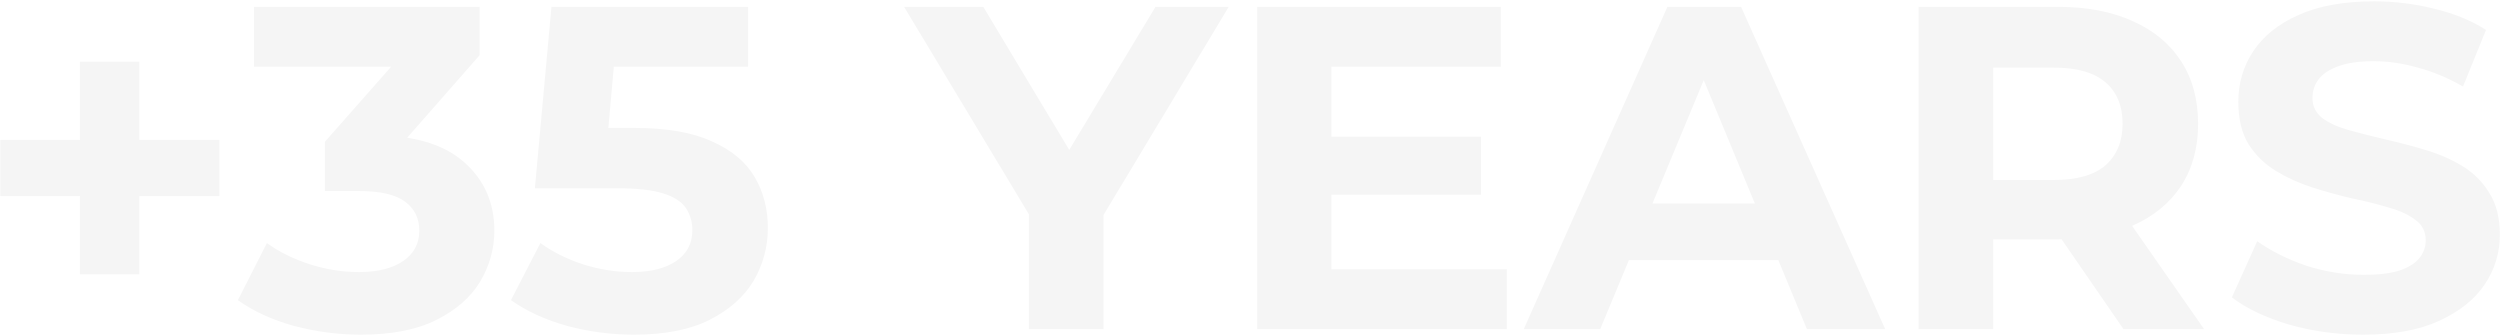 <svg width="1276" height="171" viewBox="0 0 1276 171" fill="none" xmlns="http://www.w3.org/2000/svg">
<path d="M40.795 140.035V31.465H71.11V140.035H40.795ZM0.14 100.085V71.415H112V100.085H0.14ZM184.169 170.82C172.732 170.82 161.374 169.332 150.094 166.355C138.814 163.222 129.257 158.835 121.424 153.195L136.229 124.055C142.495 128.598 149.78 132.202 158.084 134.865C166.387 137.528 174.769 138.86 183.229 138.86C192.785 138.86 200.305 136.98 205.789 133.22C211.272 129.46 214.014 124.29 214.014 117.71C214.014 111.443 211.585 106.508 206.729 102.905C201.872 99.302 194.039 97.5 183.229 97.5H165.839V72.355L211.664 20.42L215.894 34.05H129.649V3.5H244.799V28.175L199.209 80.11L179.939 69.065H190.984C211.194 69.065 226.469 73.608 236.809 82.695C247.149 91.782 252.319 103.453 252.319 117.71C252.319 126.953 249.89 135.648 245.034 143.795C240.177 151.785 232.735 158.287 222.709 163.3C212.682 168.313 199.835 170.82 184.169 170.82ZM323.531 170.82C312.094 170.82 300.736 169.332 289.456 166.355C278.333 163.222 268.776 158.835 260.786 153.195L275.826 124.055C282.093 128.598 289.299 132.202 297.446 134.865C305.749 137.528 314.131 138.86 322.591 138.86C332.148 138.86 339.668 136.98 345.151 133.22C350.634 129.46 353.376 124.212 353.376 117.475C353.376 113.245 352.279 109.485 350.086 106.195C347.893 102.905 343.976 100.398 338.336 98.675C332.853 96.952 325.098 96.09 315.071 96.09H273.006L281.466 3.5H381.811V34.05H295.096L314.836 16.66L308.961 82.695L289.221 65.305H324.001C340.294 65.305 353.376 67.577 363.246 72.12C373.273 76.507 380.558 82.538 385.101 90.215C389.644 97.892 391.916 106.587 391.916 116.3C391.916 126.013 389.488 135.022 384.631 143.325C379.774 151.472 372.254 158.13 362.071 163.3C352.044 168.313 339.198 170.82 323.531 170.82ZM525.145 168V100.79L533.84 123.82L461.46 3.5H501.88L557.34 95.855H534.075L589.77 3.5H627.135L554.755 123.82L563.215 100.79V168H525.145ZM676.701 69.77H755.896V99.38H676.701V69.77ZM679.521 137.45H769.056V168H641.686V3.5H766.001V34.05H679.521V137.45ZM777.727 168L851.047 3.5H888.647L962.202 168H922.252L862.092 22.77H877.132L816.737 168H777.727ZM814.387 132.75L824.492 103.845H909.092L919.432 132.75H814.387ZM979.269 168V3.5H1050.47C1065.2 3.5 1077.89 5.928 1088.54 10.785C1099.2 15.485 1107.42 22.3 1113.22 31.23C1119.02 40.16 1121.91 50.813 1121.91 63.19C1121.91 75.41 1119.02 85.985 1113.22 94.915C1107.42 103.688 1099.2 110.425 1088.54 115.125C1077.89 119.825 1065.2 122.175 1050.47 122.175H1000.42L1017.34 105.49V168H979.269ZM1083.84 168L1042.72 108.31H1083.37L1124.97 168H1083.84ZM1017.34 109.72L1000.42 91.86H1048.36C1060.11 91.86 1068.88 89.353 1074.68 84.34C1080.48 79.17 1083.37 72.12 1083.37 63.19C1083.37 54.103 1080.48 47.053 1074.68 42.04C1068.88 37.027 1060.11 34.52 1048.36 34.52H1000.42L1017.34 16.425V109.72ZM1206.13 170.82C1192.97 170.82 1180.36 169.097 1168.29 165.65C1156.23 162.047 1146.52 157.425 1139.15 151.785L1152.08 123.115C1159.13 128.128 1167.43 132.28 1176.99 135.57C1186.7 138.703 1196.49 140.27 1206.36 140.27C1213.88 140.27 1219.91 139.565 1224.46 138.155C1229.16 136.588 1232.6 134.473 1234.8 131.81C1236.99 129.147 1238.09 126.092 1238.09 122.645C1238.09 118.258 1236.36 114.812 1232.92 112.305C1229.47 109.642 1224.93 107.527 1219.29 105.96C1213.65 104.237 1207.38 102.67 1200.49 101.26C1193.75 99.693 1186.94 97.813 1180.04 95.62C1173.31 93.427 1167.12 90.607 1161.48 87.16C1155.84 83.713 1151.22 79.17 1147.61 73.53C1144.17 67.89 1142.44 60.683 1142.44 51.91C1142.44 42.51 1144.95 33.972 1149.96 26.295C1155.13 18.462 1162.81 12.273 1172.99 7.73C1183.33 3.03 1196.26 0.68 1211.77 0.68C1222.11 0.68 1232.29 1.933 1242.32 4.44C1252.34 6.79 1261.2 10.393 1268.87 15.25L1257.12 44.155C1249.45 39.768 1241.77 36.557 1234.09 34.52C1226.42 32.327 1218.9 31.23 1211.53 31.23C1204.17 31.23 1198.14 32.092 1193.44 33.815C1188.74 35.538 1185.37 37.81 1183.33 40.63C1181.3 43.293 1180.28 46.427 1180.28 50.03C1180.28 54.26 1182 57.707 1185.45 60.37C1188.89 62.877 1193.44 64.913 1199.08 66.48C1204.72 68.047 1210.91 69.613 1217.64 71.18C1224.54 72.747 1231.35 74.548 1238.09 76.585C1244.98 78.622 1251.25 81.363 1256.89 84.81C1262.53 88.257 1267.07 92.8 1270.52 98.44C1274.12 104.08 1275.92 111.208 1275.92 119.825C1275.92 129.068 1273.34 137.528 1268.17 145.205C1263 152.882 1255.24 159.07 1244.9 163.77C1234.72 168.47 1221.79 170.82 1206.13 170.82Z" fill="black" fill-opacity="0.04"/>
</svg>
